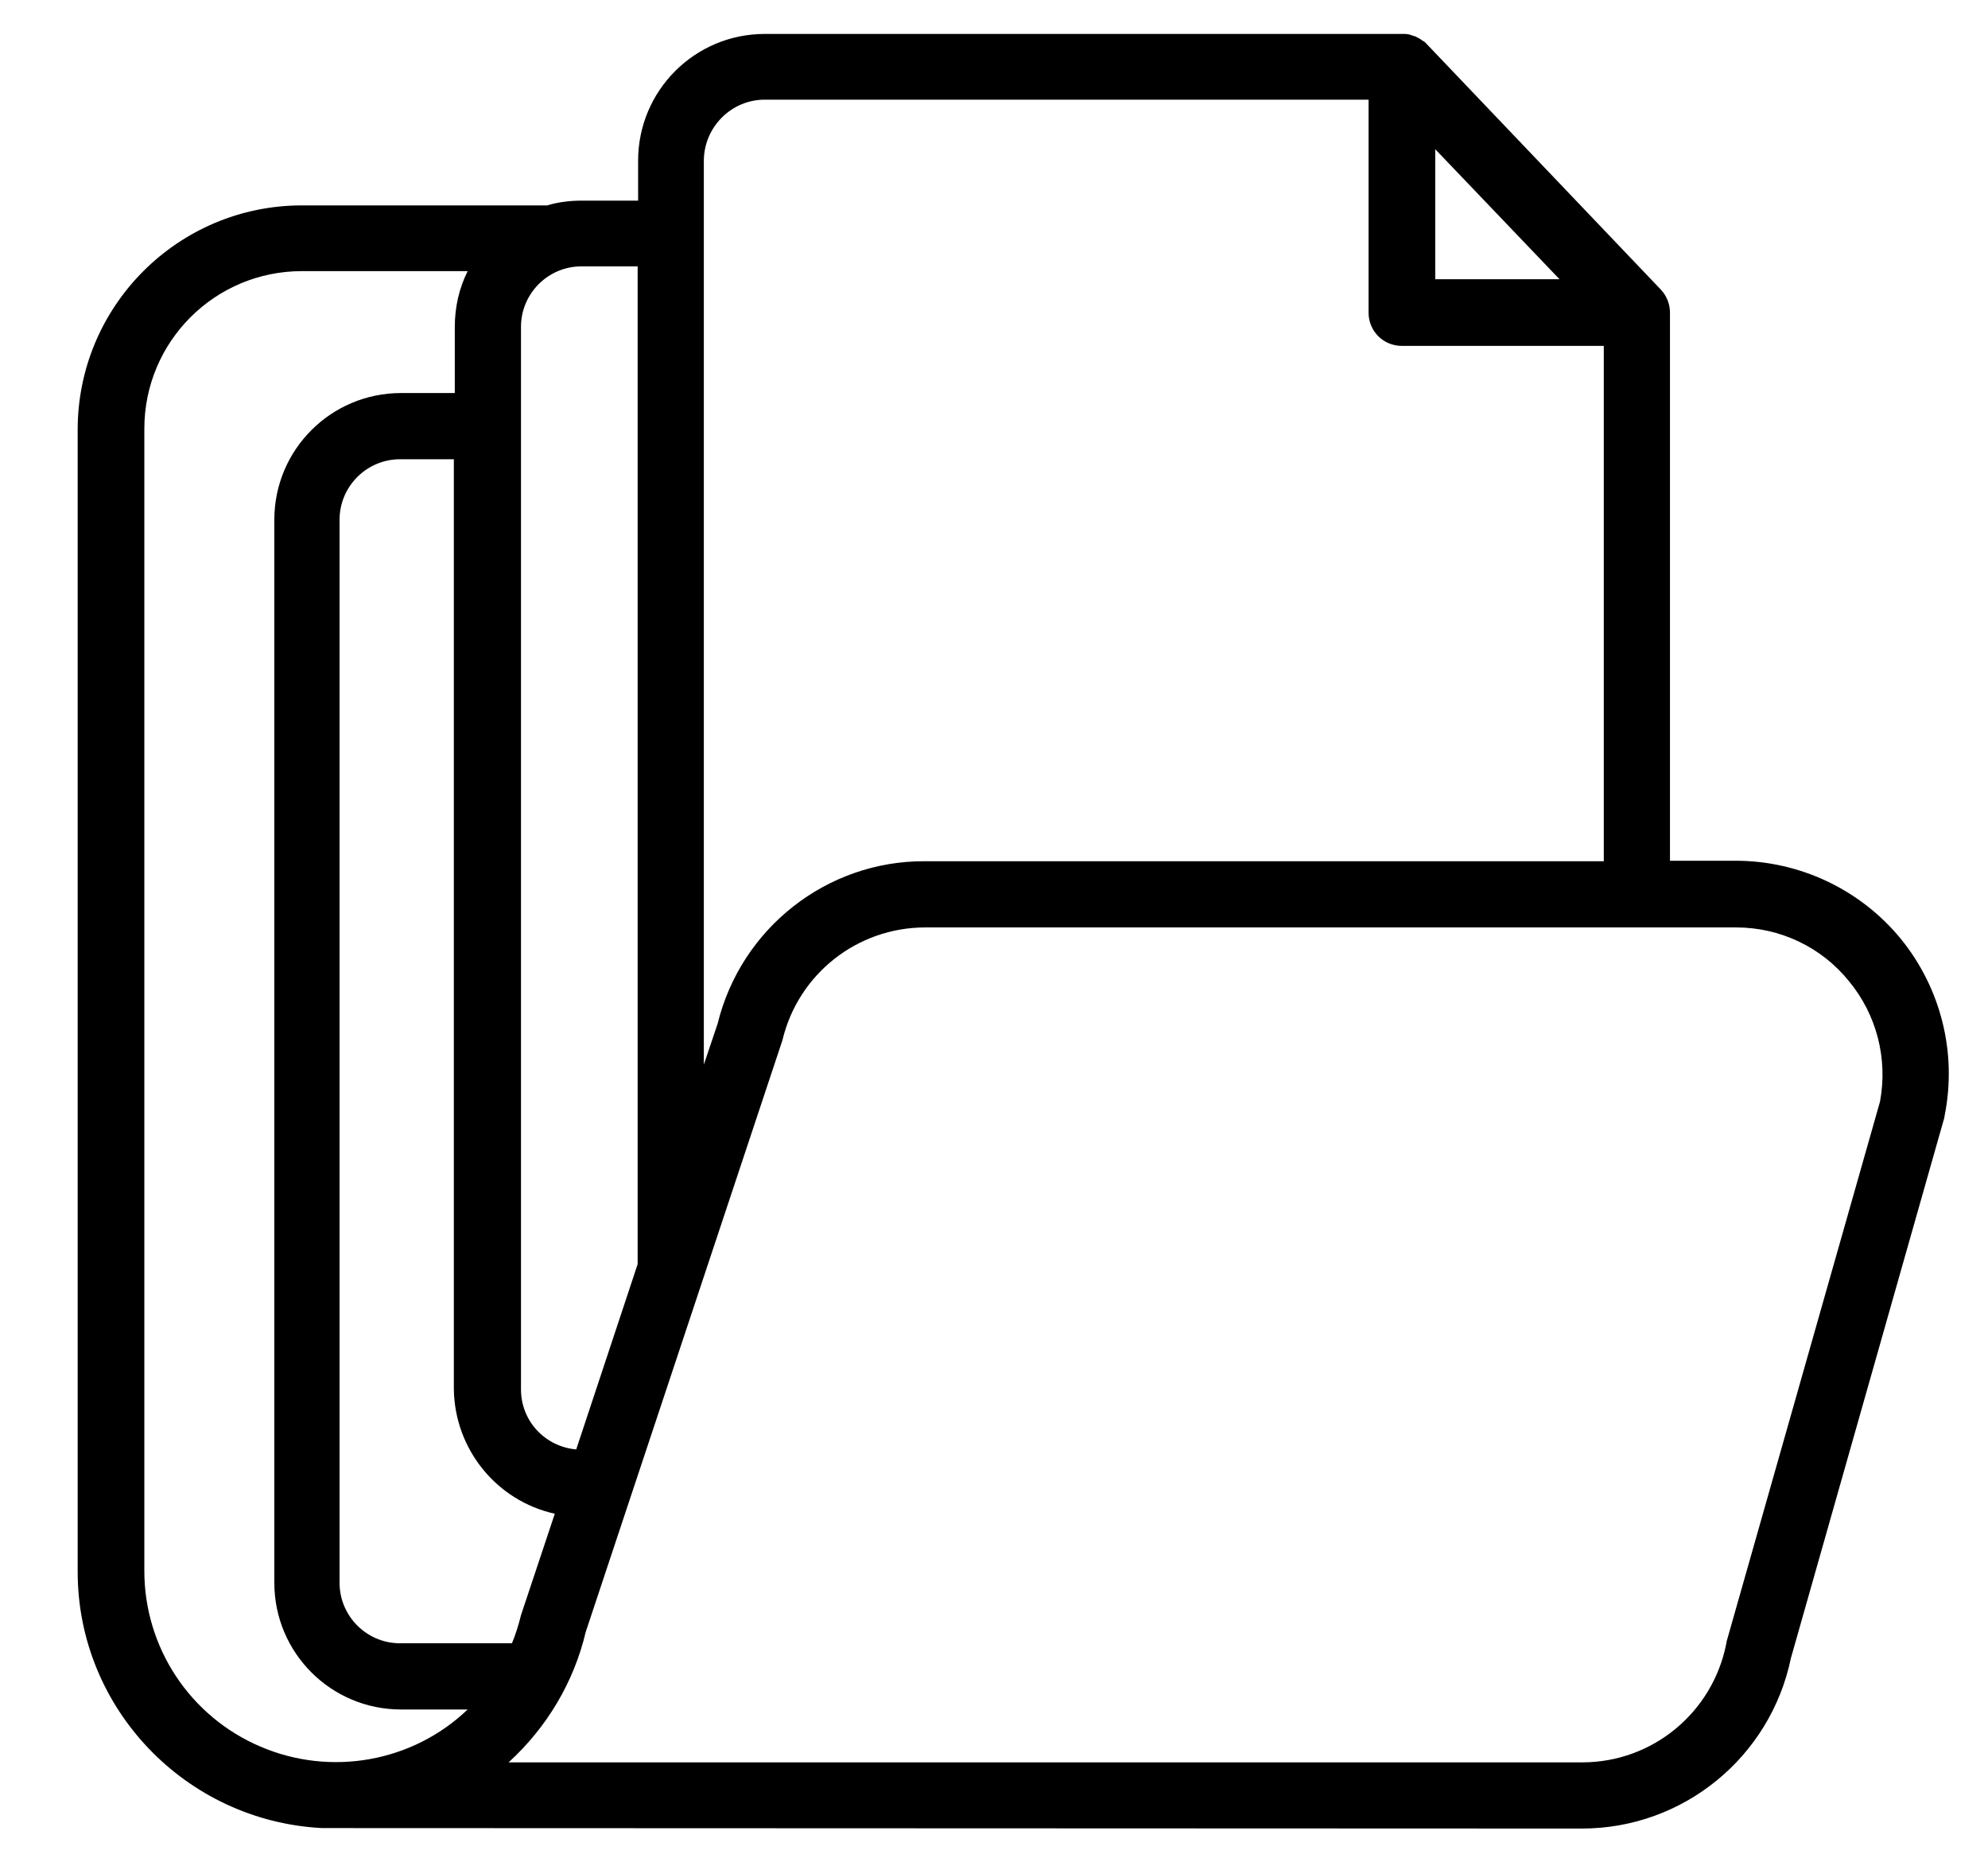 <svg version="1.1" id="Слой_1" xmlns="http://www.w3.org/2000/svg"
  xmlns:xlink="http://www.w3.org/1999/xlink" x="0px" y="0px" viewBox="295.5 0 668 625.5"
  enable-background="new 295.5 0 668 625.5" xml:space="preserve">
<path d="M403.68,614.12L403.68,614.12l423.36,0.16c34.08,0,63.36-24,70.24-57.28l51.52-181.44l0.16-0.96
	c4.16-20.96-1.28-42.72-14.88-59.36c-13.6-16.48-33.92-26.08-55.36-26.08h-22.08V105c0-2.88-1.12-5.6-3.04-7.68L774.72,14.6
	l-0.16-0.16l-0.16-0.16c-0.16-0.16-0.32-0.32-0.64-0.48c-0.16,0-0.16-0.16-0.32-0.16c-0.16-0.16-0.48-0.32-0.64-0.48
	c-0.16,0-0.16-0.16-0.32-0.16c-0.16-0.16-0.32-0.32-0.64-0.32c-0.16-0.16-0.32-0.16-0.48-0.32c-0.16-0.16-0.32-0.16-0.48-0.16
	c-0.32-0.16-0.64-0.16-0.8-0.32h-0.16c-0.8-0.32-1.6-0.48-2.56-0.48c-0.32,0-0.48,0-0.8,0H552.48c-23.52,0-42.56,19.04-42.56,42.56
	V67.4h-19.04c-3.84,0-7.84,0.48-11.52,1.6h-82.4c-41.6,0-75.36,33.76-75.36,75.36v383.68C321.6,573.8,357.76,611.72,403.68,614.12
	L403.68,614.12z M916.8,329.64c9.28,11.2,13.12,26.08,10.4,40.48L875.68,551.4l-0.16,0.96c-4.64,23.04-24.8,39.68-48.32,39.68H466.4
	c12.8-11.68,21.92-26.88,25.92-43.84l65.76-197.76l0.32-0.96c5.28-22.24,25.12-37.92,48-37.92h272.48
	C893.6,311.56,907.52,318.12,916.8,329.64L916.8,329.64z M481.92,508.52l-11.04,33.12l-0.32,0.96c-0.8,3.2-1.76,6.4-3.04,9.44h-37.6
	c-11.2,0-20.32-9.12-20.32-20.32V174.6c0-11.2,9.12-20.32,20.32-20.32H448v312.48C448.32,486.92,462.4,504.2,481.92,508.52
	L481.92,508.52z M777.76,50.12l41.76,43.68h-41.76V50.12z M552.48,33.48h202.88V105c0,6.24,4.96,11.2,11.2,11.2h67.84v173.12H606.24
	c-32.96-0.16-61.76,22.56-69.6,54.56L532,357.64V53.8C532.16,42.6,541.28,33.48,552.48,33.48L552.48,33.48z M509.76,89.48v335.2
	l-20.64,62.24c-10.56-0.96-18.56-9.6-18.56-20.16V109.8c0-11.2,9.12-20.32,20.32-20.32H509.76z M344,144.04
	c0-29.28,23.68-52.96,52.96-52.96h55.68c-2.88,5.76-4.32,12.16-4.32,18.72v22.24h-18.08c-23.52,0-42.56,19.04-42.56,42.56v357.12
	c0,23.52,19.04,42.56,42.56,42.56h22.4c-18.56,17.76-46.08,22.56-69.6,12.48C359.36,576.68,344,553.48,344,527.72V144.04L344,144.04
	z"></path>
</svg>